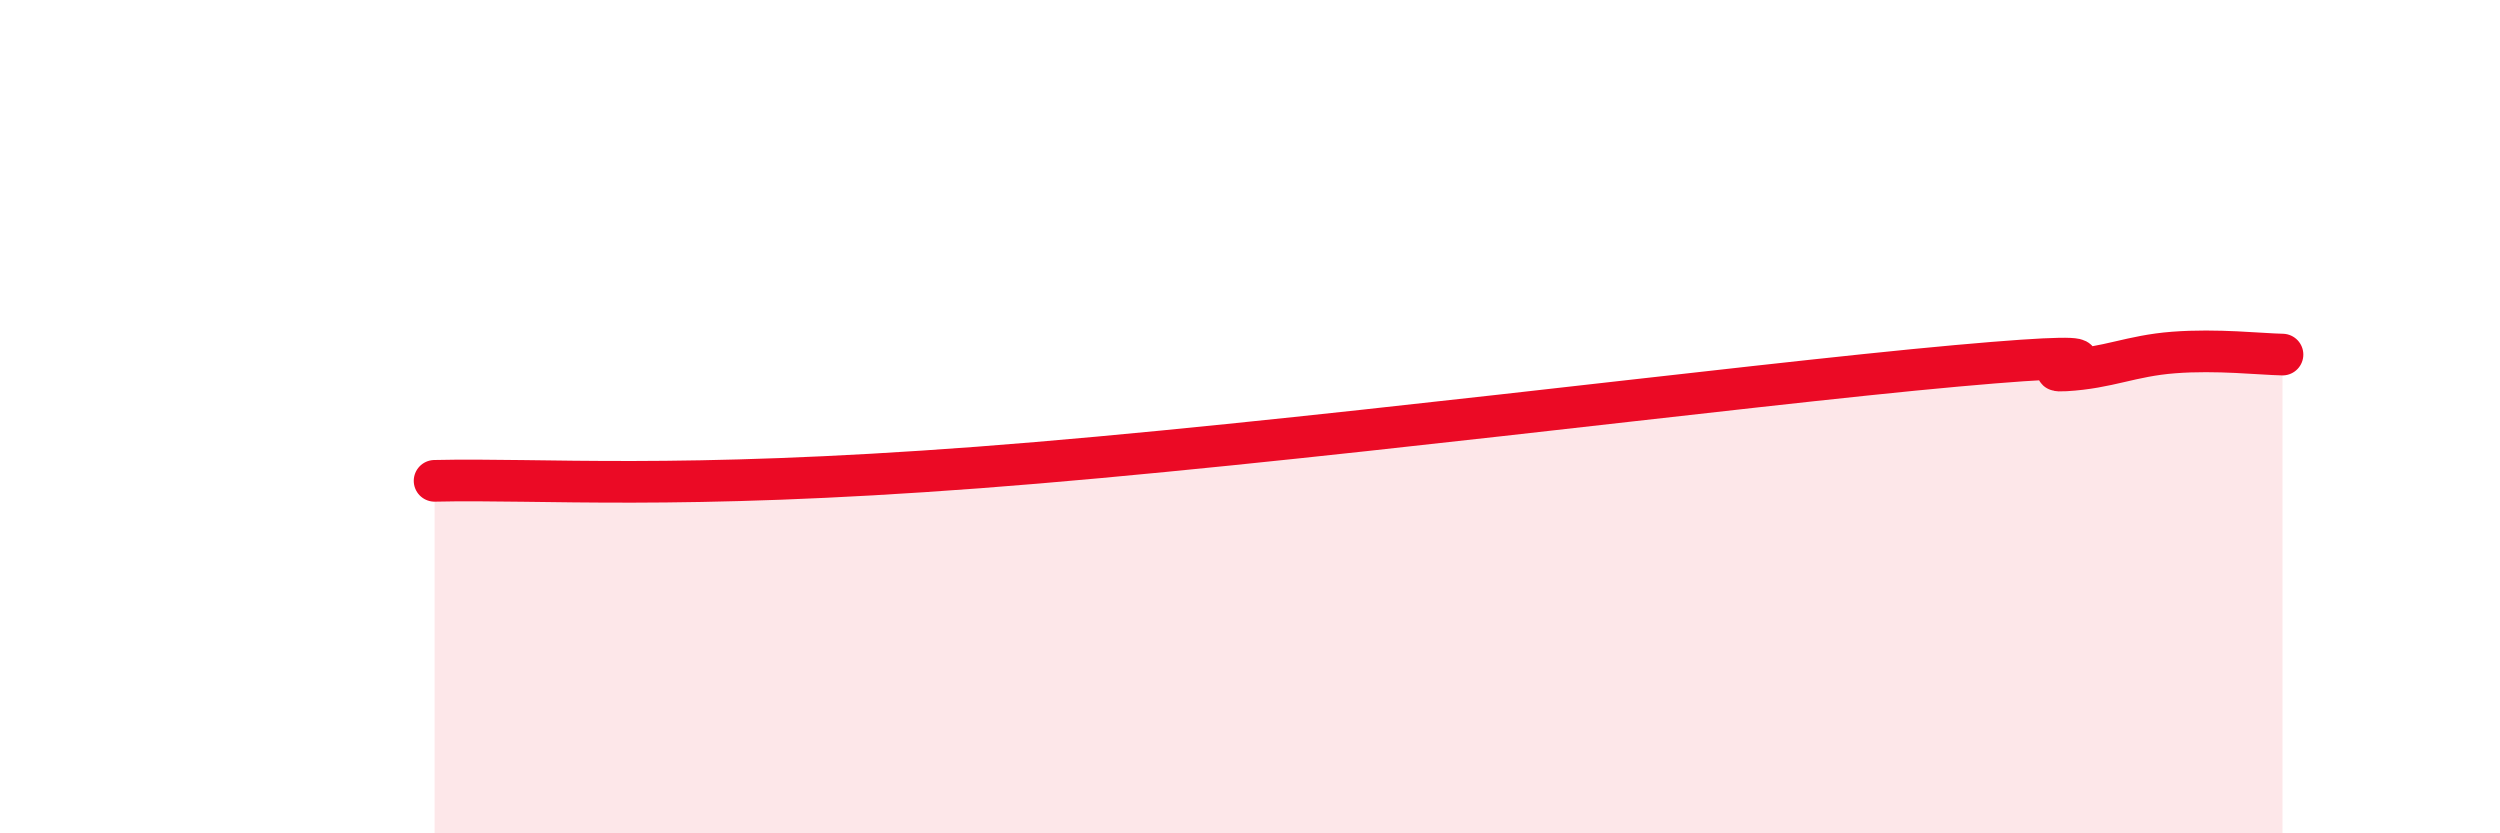 
    <svg width="60" height="20" viewBox="0 0 60 20" xmlns="http://www.w3.org/2000/svg">
      <path
        d="M 10.43,11.54 C 13.04,11.48 16.17,11.77 23.48,11.22 C 30.79,10.67 41.74,9.25 46.96,8.78 C 52.18,8.31 48.53,8.95 49.57,8.89 C 50.61,8.83 51.13,8.54 52.17,8.46 C 53.21,8.38 54.26,8.5 54.78,8.51L54.78 20L10.43 20Z"
        fill="#EB0A25"
        opacity="0.1"
        stroke-linecap="round"
        stroke-linejoin="round"
      />
      <path
        d="M 10.43,11.54 C 13.04,11.48 16.17,11.77 23.48,11.22 C 30.79,10.67 41.74,9.25 46.96,8.78 C 52.18,8.31 48.53,8.95 49.57,8.89 C 50.61,8.83 51.13,8.54 52.17,8.46 C 53.21,8.38 54.26,8.5 54.78,8.51"
        stroke="#EB0A25"
        stroke-width="1"
        fill="none"
        stroke-linecap="round"
        stroke-linejoin="round"
      />
    </svg>
  